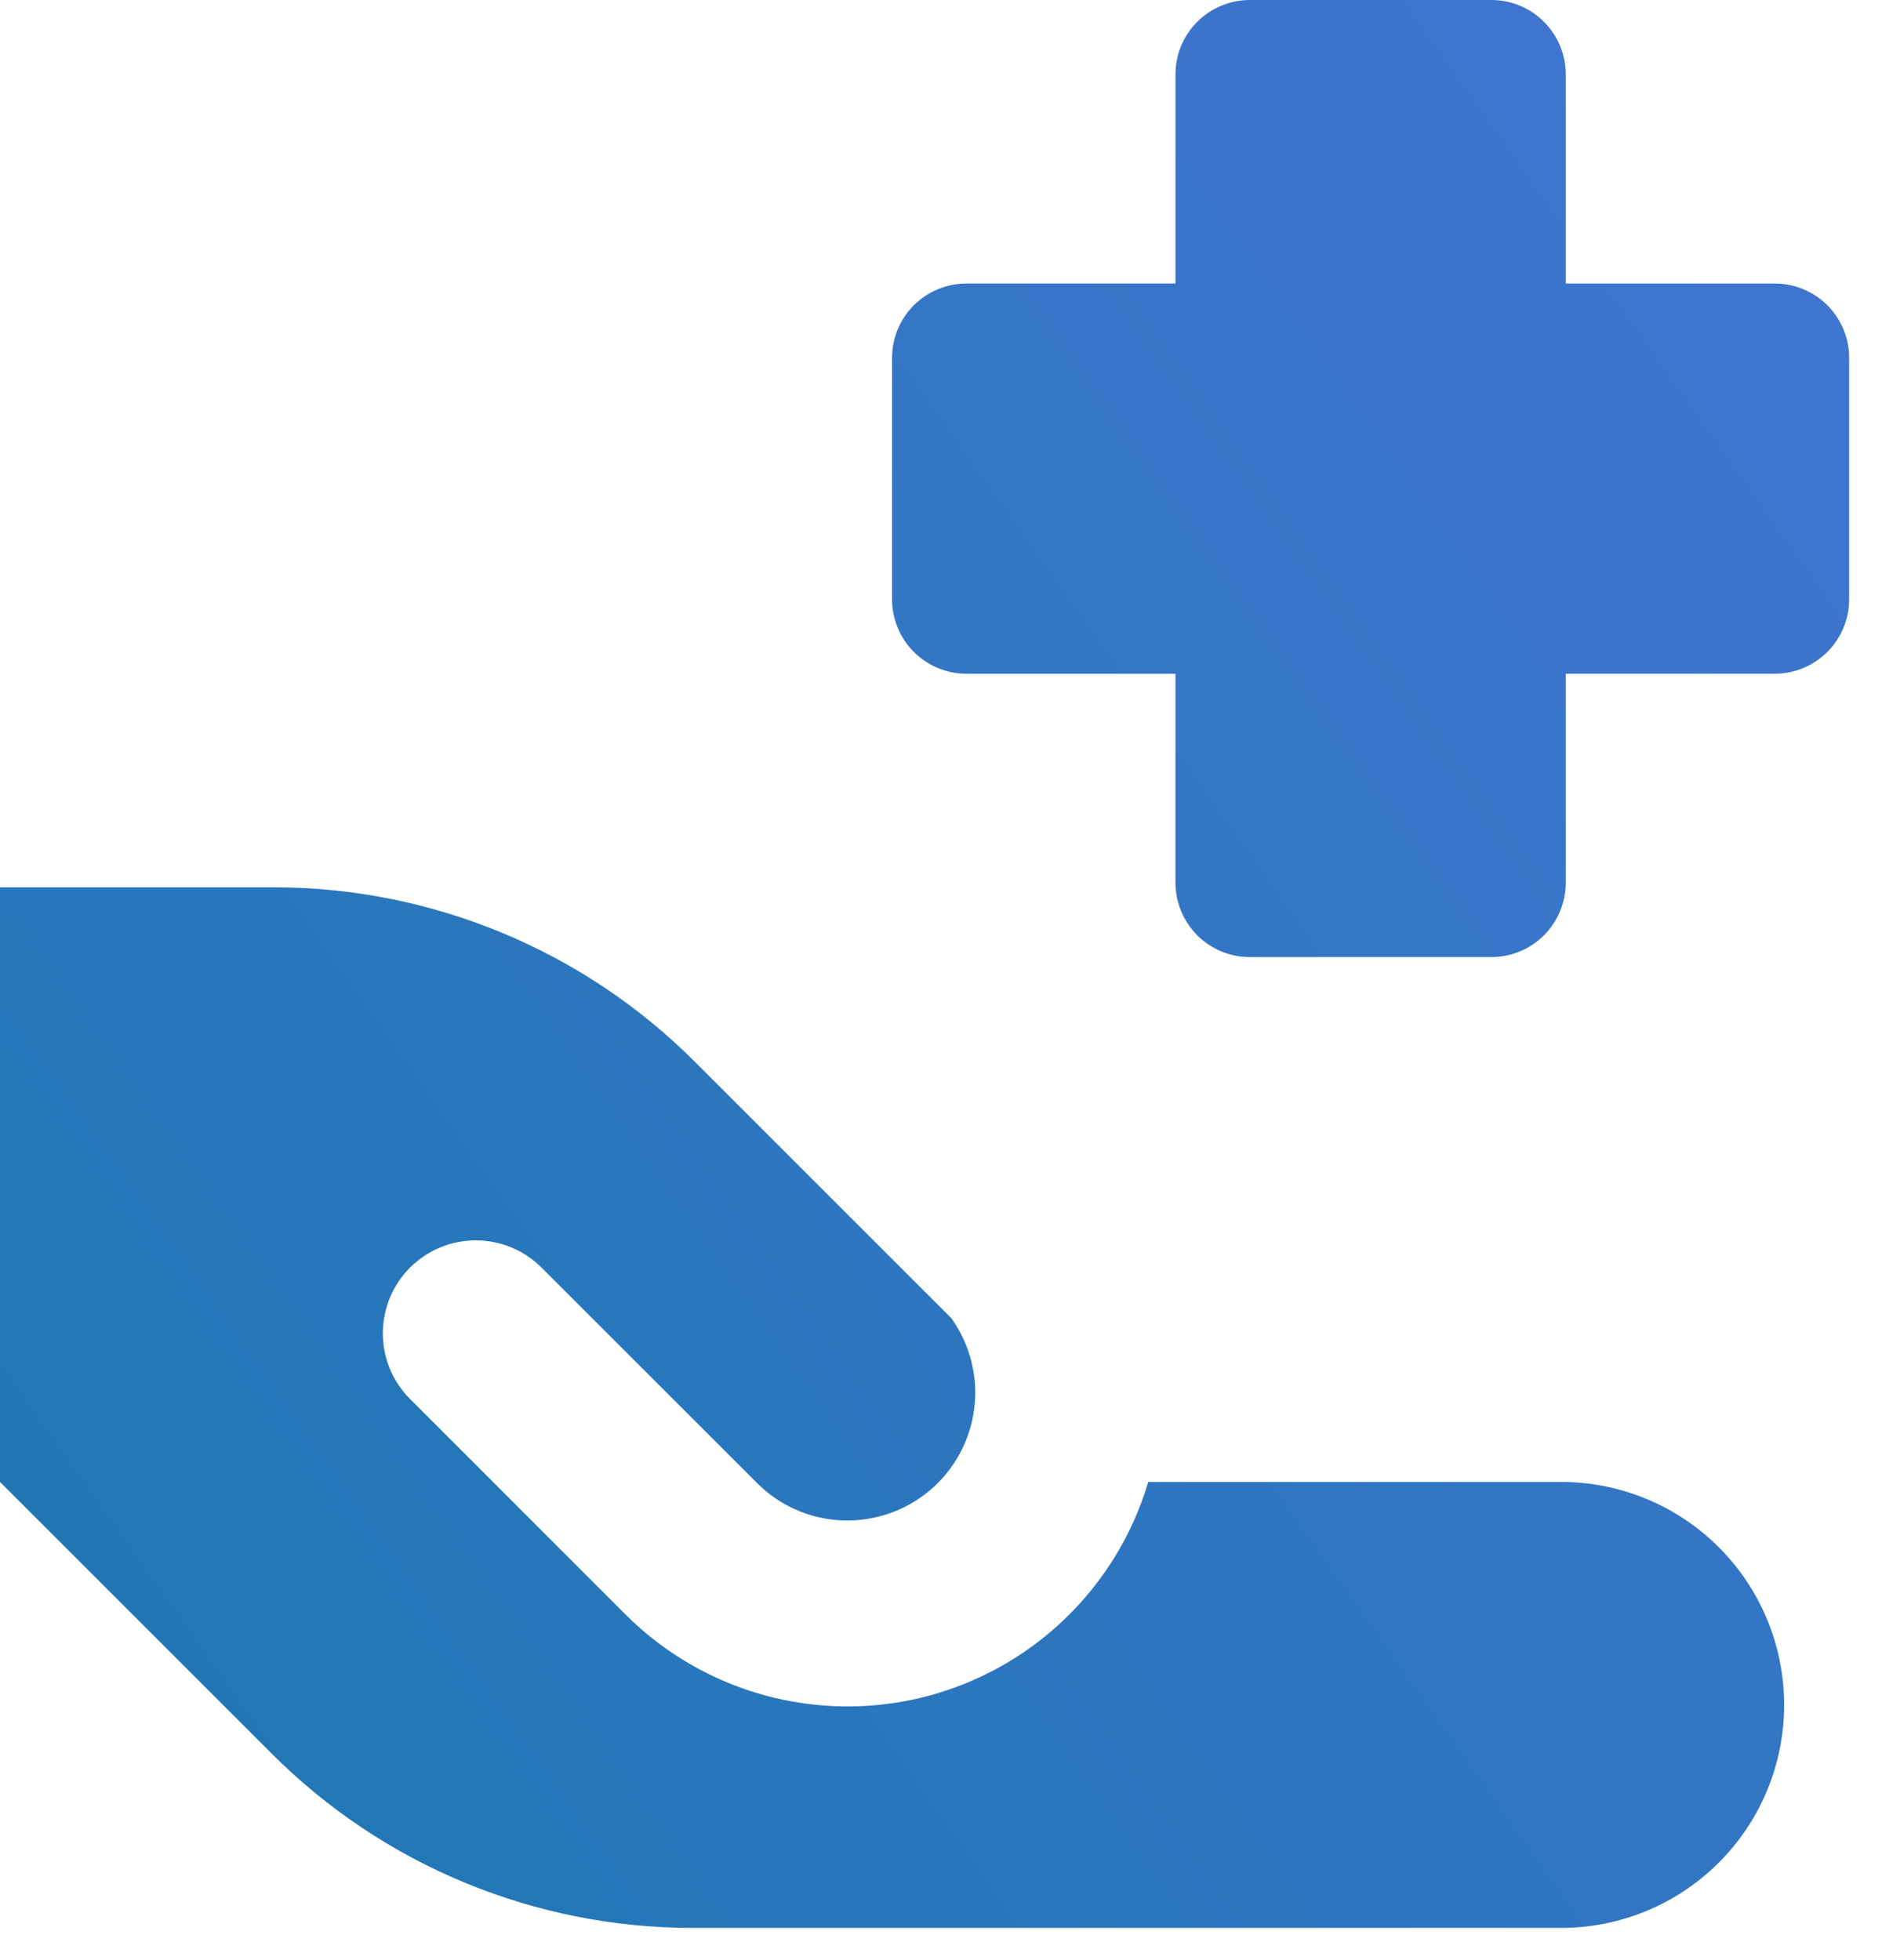 <svg width="24" height="25" viewBox="0 0 24 25" fill="none" xmlns="http://www.w3.org/2000/svg">
<path fill-rule="evenodd" clip-rule="evenodd" d="M14.99 0.948C14.99 0.697 15.09 0.455 15.268 0.278C15.445 0.1 15.687 0 15.938 0H19.019C19.27 0 19.512 0.1 19.689 0.278C19.867 0.455 19.967 0.697 19.967 0.948V3.616H22.633C22.884 3.616 23.125 3.716 23.303 3.893C23.481 4.071 23.581 4.312 23.581 4.564V7.645C23.581 7.896 23.481 8.137 23.303 8.315C23.125 8.493 22.884 8.593 22.633 8.593H19.967V11.258C19.967 11.51 19.867 11.751 19.689 11.929C19.512 12.107 19.27 12.207 19.019 12.207H15.938C15.687 12.207 15.445 12.107 15.268 11.929C15.09 11.751 14.99 11.51 14.99 11.258V8.593H12.324C12.073 8.593 11.832 8.493 11.654 8.315C11.476 8.137 11.376 7.896 11.376 7.645V4.564C11.376 4.312 11.476 4.071 11.654 3.893C11.832 3.716 12.073 3.616 12.324 3.616H14.99V0.948ZM3.494 11.317H0V18.901L3.466 22.367C4.17 23.072 5.006 23.631 5.927 24.012C6.847 24.393 7.834 24.589 8.83 24.589H19.908C20.662 24.589 21.386 24.29 21.919 23.756C22.453 23.223 22.752 22.5 22.752 21.745C22.752 20.991 22.453 20.268 21.919 19.734C21.386 19.201 20.662 18.901 19.908 18.901H14.643C14.446 19.566 14.079 20.168 13.579 20.648C13.08 21.129 12.463 21.471 11.791 21.642C11.12 21.812 10.415 21.805 9.746 21.621C9.078 21.437 8.469 21.083 7.978 20.593L5.229 17.843C5.119 17.733 5.032 17.603 4.972 17.459C4.913 17.315 4.882 17.161 4.882 17.005C4.882 16.85 4.913 16.696 4.972 16.552C5.032 16.408 5.119 16.277 5.229 16.167C5.339 16.057 5.47 15.97 5.614 15.91C5.757 15.851 5.912 15.82 6.067 15.82C6.223 15.82 6.377 15.851 6.521 15.91C6.665 15.97 6.795 16.057 6.905 16.167L9.655 18.916C9.944 19.206 10.332 19.375 10.741 19.392C11.149 19.408 11.549 19.27 11.861 19.006C12.173 18.741 12.374 18.369 12.424 17.963C12.475 17.557 12.37 17.147 12.133 16.814L8.858 13.539C8.154 12.835 7.318 12.276 6.397 11.895C5.477 11.514 4.491 11.317 3.494 11.317Z" fill="url(#paint0_linear_2800_11422)"/>
<defs>
<linearGradient id="paint0_linear_2800_11422" x1="-28.477" y1="-6.734" x2="9.617" y2="-33.763" gradientUnits="userSpaceOnUse">
<stop stop-color="#1778AC"/>
<stop offset="1" stop-color="#4C74DA"/>
</linearGradient>
</defs>
</svg>
